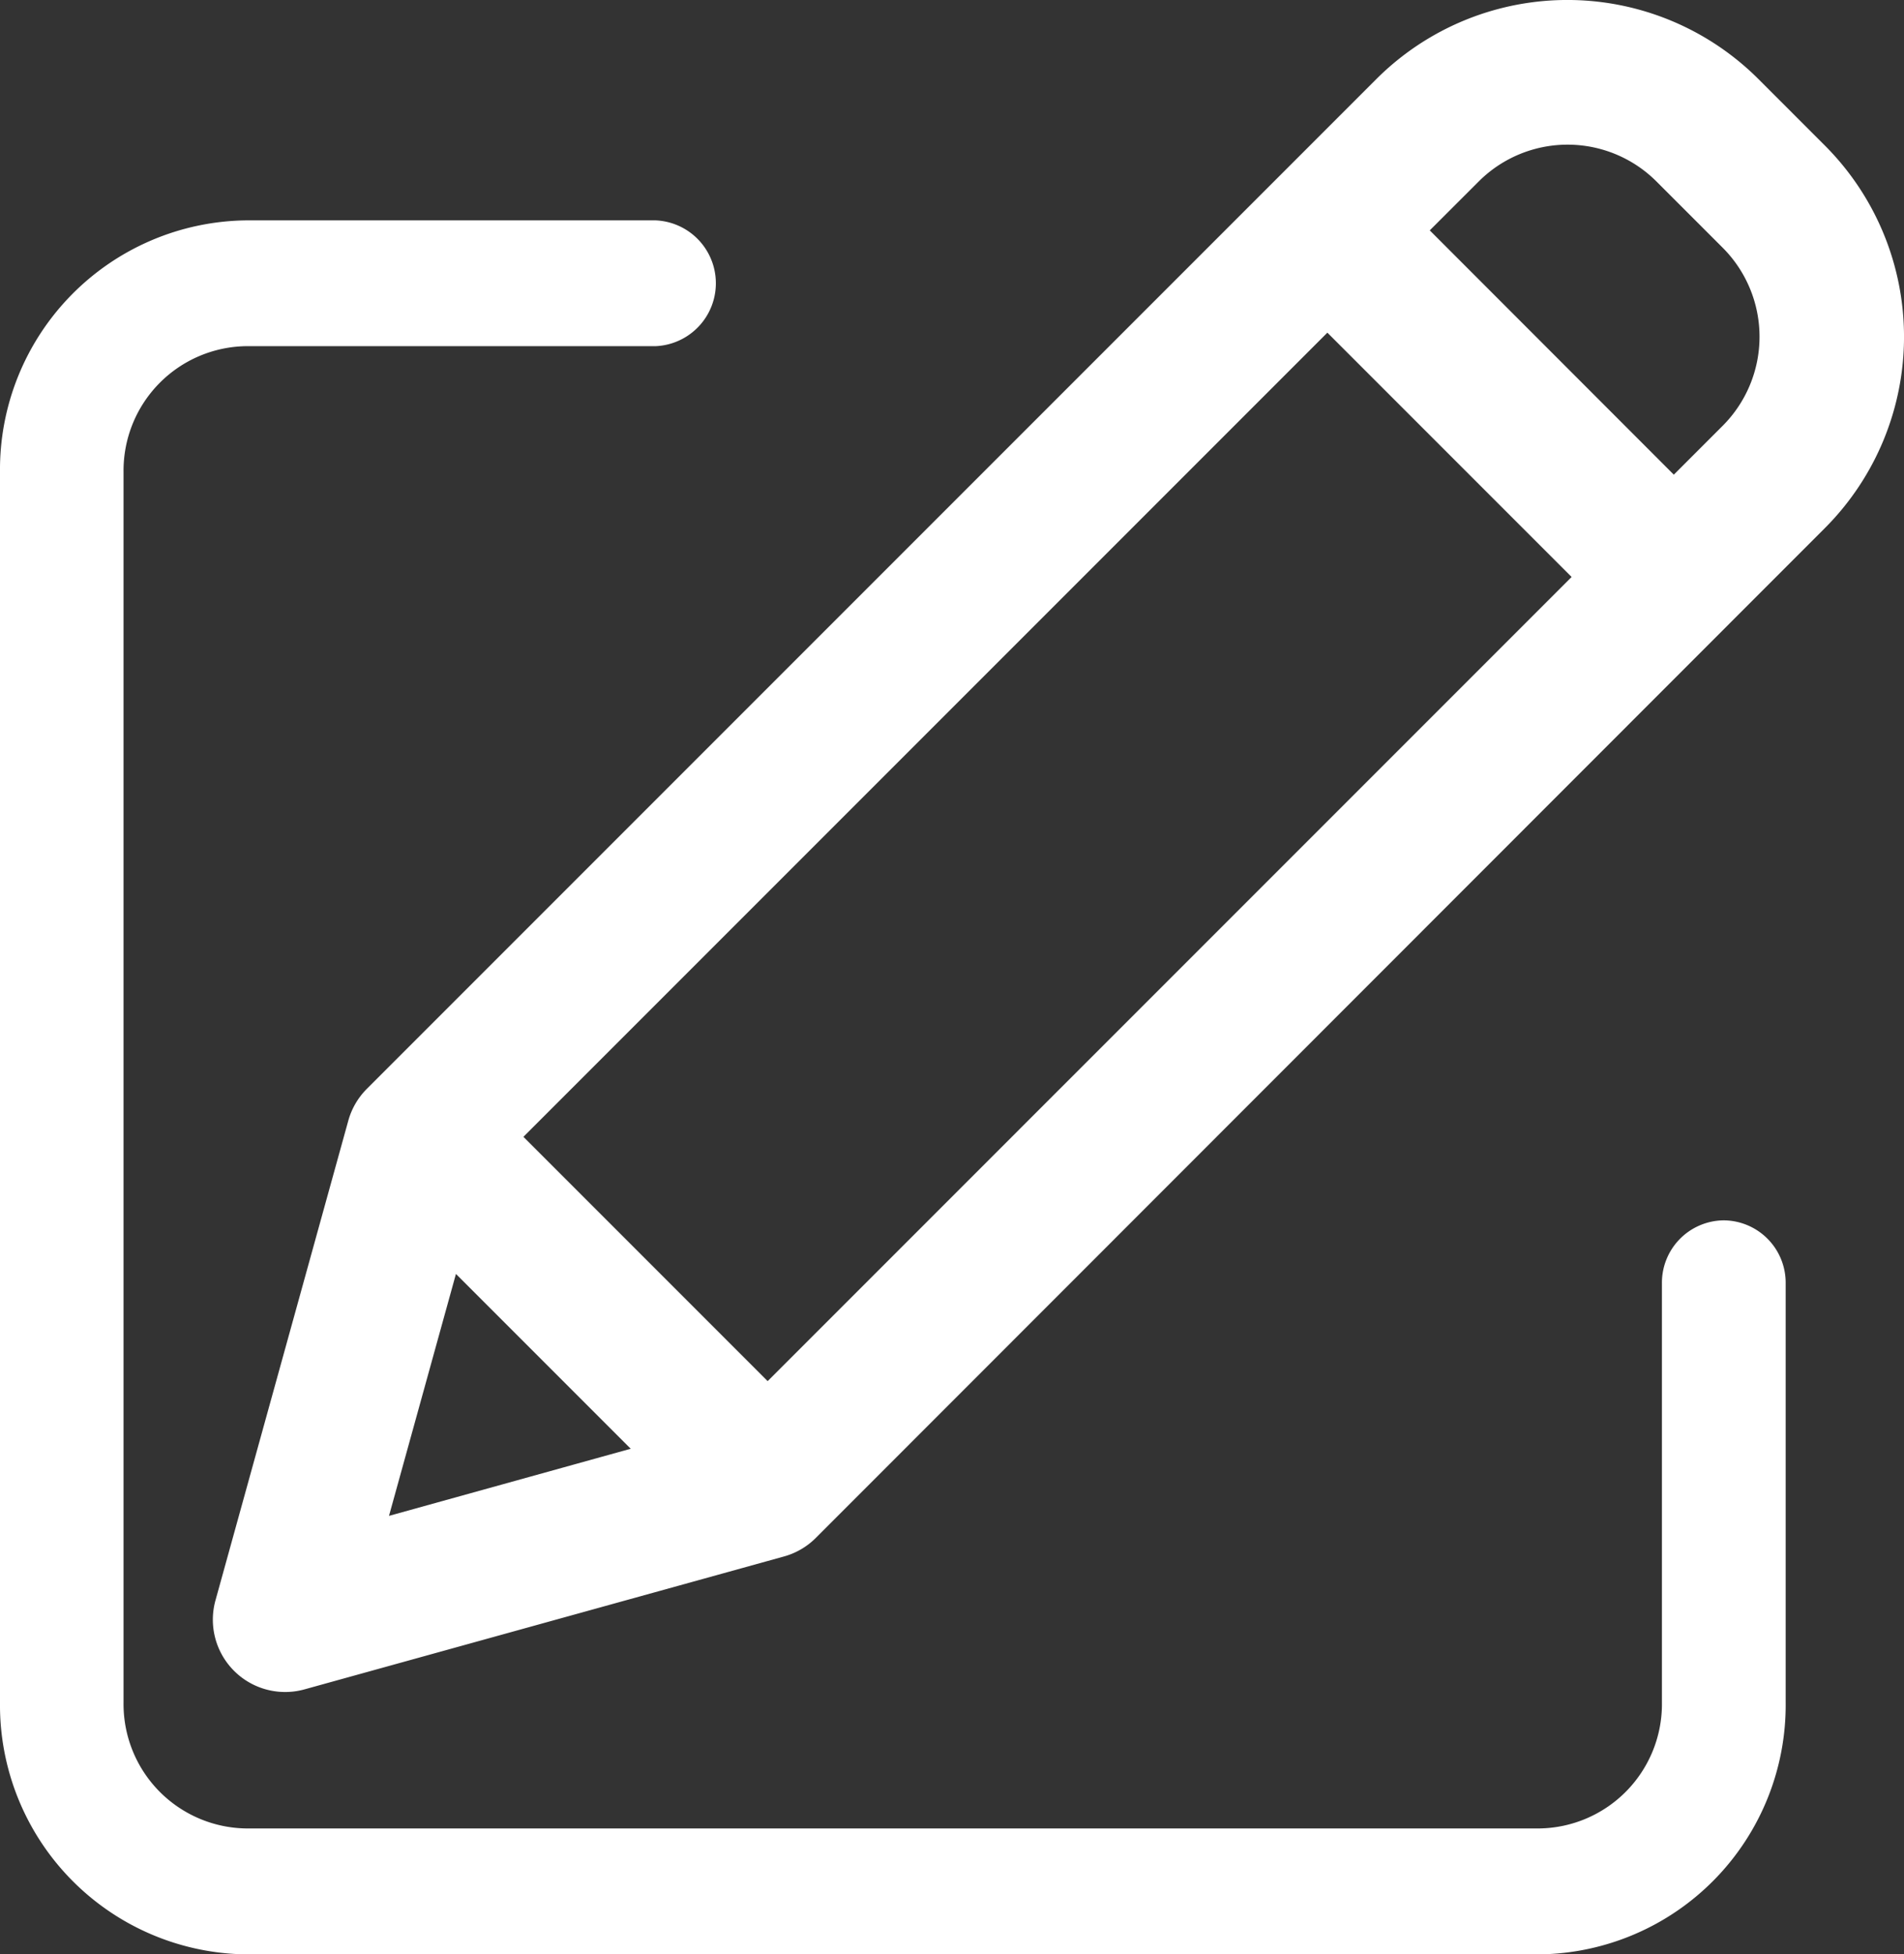 <?xml version="1.0" encoding="UTF-8"?> <svg xmlns="http://www.w3.org/2000/svg" width="30.282" height="31.074" viewBox="0 0 30.282 31.074"><rect x="0" y="0" width="30.282" height="31.074" fill="#333333" stroke="none"/><g id="Gruppe_177" data-name="Gruppe 177" transform="translate(0.25 0.25)"><path id="Pfad_186" data-name="Pfad 186" d="M27.165,56.283a.742.742,0,0,0-.733.751V63.7a2.228,2.228,0,0,1-2.2,2.252H3.665a2.228,2.228,0,0,1-2.2-2.252V44.135a2.229,2.229,0,0,1,2.2-2.252h6.508a.751.751,0,0,0,0-1.5H3.665A3.714,3.714,0,0,0,0,44.135V63.7a3.714,3.714,0,0,0,3.665,3.754H24.233A3.714,3.714,0,0,0,27.9,63.7V57.033A.742.742,0,0,0,27.165,56.283Z" transform="translate(0 -36.879)" fill="#fff" stroke="#fff" stroke-width="0.5"></path><path id="Pfad_187" data-name="Pfad 187" d="M132.206,2.706a4.049,4.049,0,0,0-5.727,0L110.424,18.761a.9.9,0,0,0-.231.4l-2.111,7.622a.9.9,0,0,0,1.107,1.108l7.622-2.112a.9.9,0,0,0,.4-.231L133.262,9.489a4.054,4.054,0,0,0,0-5.727Zm-19.821,16.64,13.14-13.14,4.238,4.238-13.14,13.14Zm-.846,1.7,3.386,3.386-4.683,1.3ZM131.989,8.217l-.954.954L126.8,4.933l.955-.954a2.249,2.249,0,0,1,3.181,0l1.056,1.056A2.253,2.253,0,0,1,131.989,8.217Z" transform="translate(-104.664 -1.52)" fill="#fff" stroke="#fff" stroke-width="0.5"></path></g></svg> 